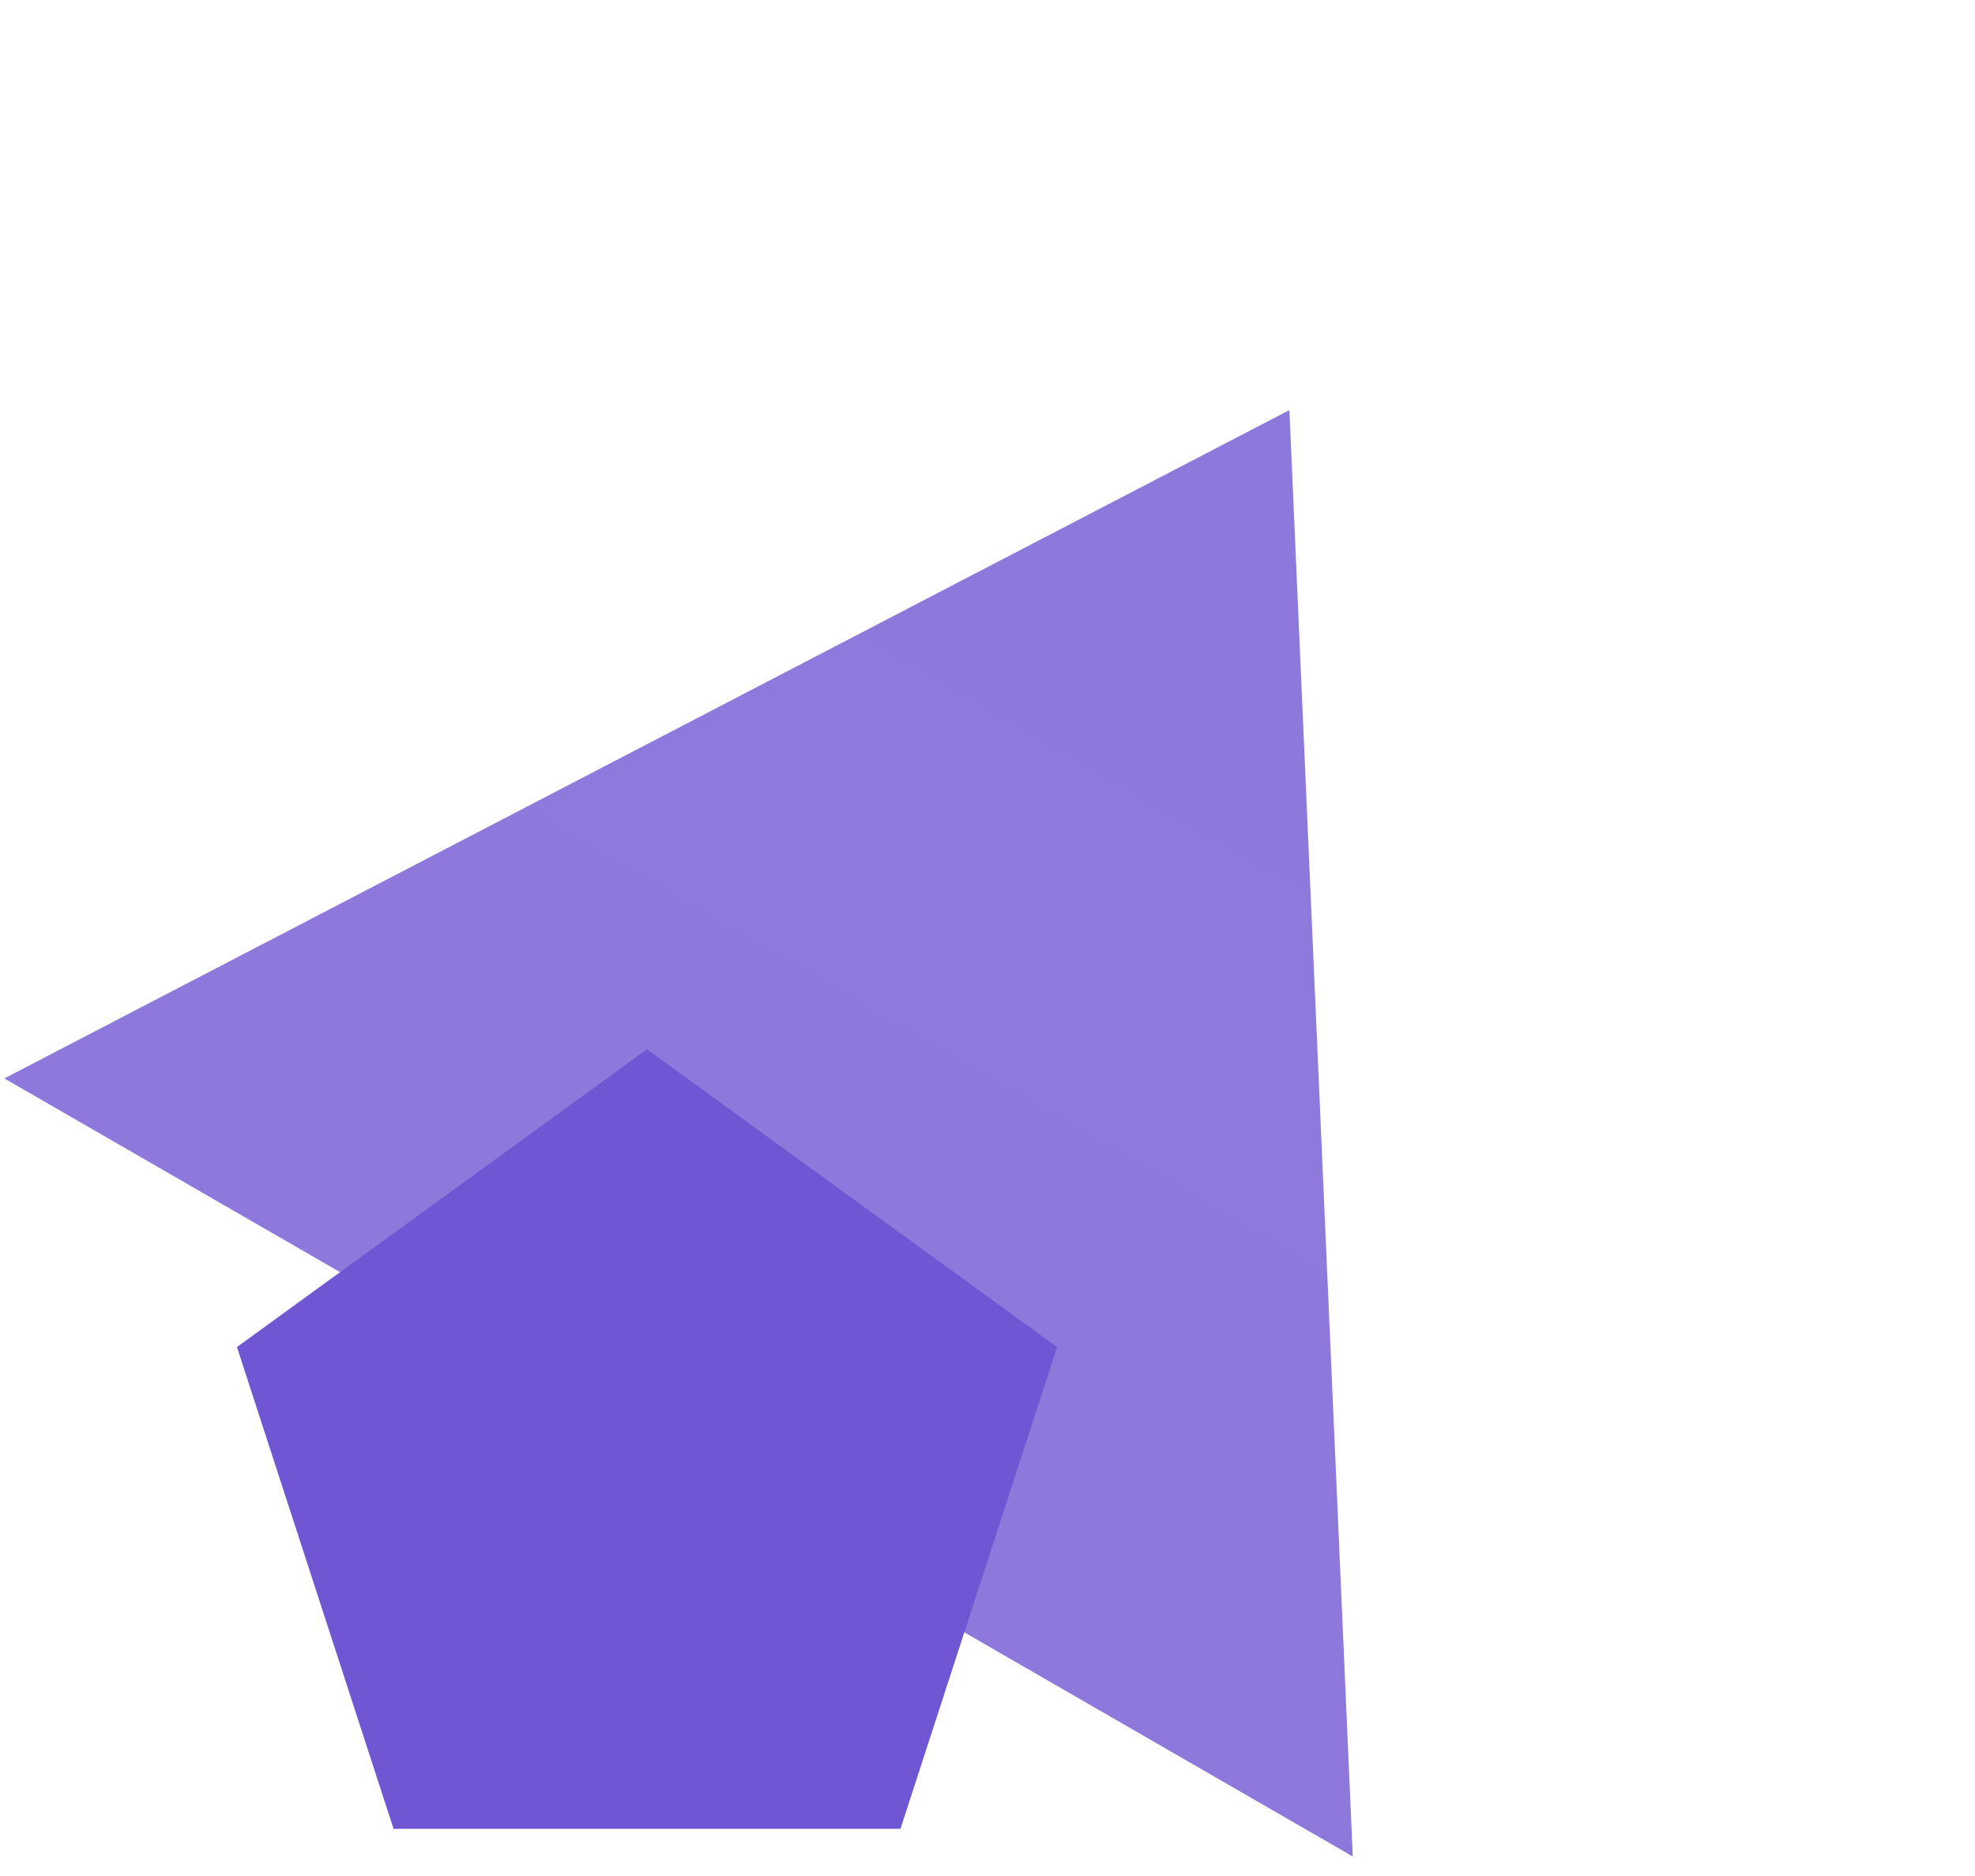 <?xml version="1.0" encoding="UTF-8"?> <svg xmlns="http://www.w3.org/2000/svg" width="80" height="76" viewBox="0 0 80 76" fill="none"><g id="Group 3926"><path id="Vector" fill-rule="evenodd" clip-rule="evenodd" d="M52.229 16.613L54.796 75.21L0.176 43.689L52.229 16.613Z" fill="url(#paint0_linear_581_1690)" fill-opacity="0.8"></path><path id="Vector_2" fill-rule="evenodd" clip-rule="evenodd" d="M26.208 42.508L42.819 54.571L36.474 74.089H15.942L9.598 54.571L26.208 42.508Z" fill="#7156D3"></path></g><defs><linearGradient id="paint0_linear_581_1690" x1="2755.62" y1="1577.42" x2="559.71" y2="5380.84" gradientUnits="userSpaceOnUse"><stop stop-color="#7156D3"></stop><stop offset="1" stop-color="#7156D3" stop-opacity="0.35"></stop></linearGradient></defs></svg> 